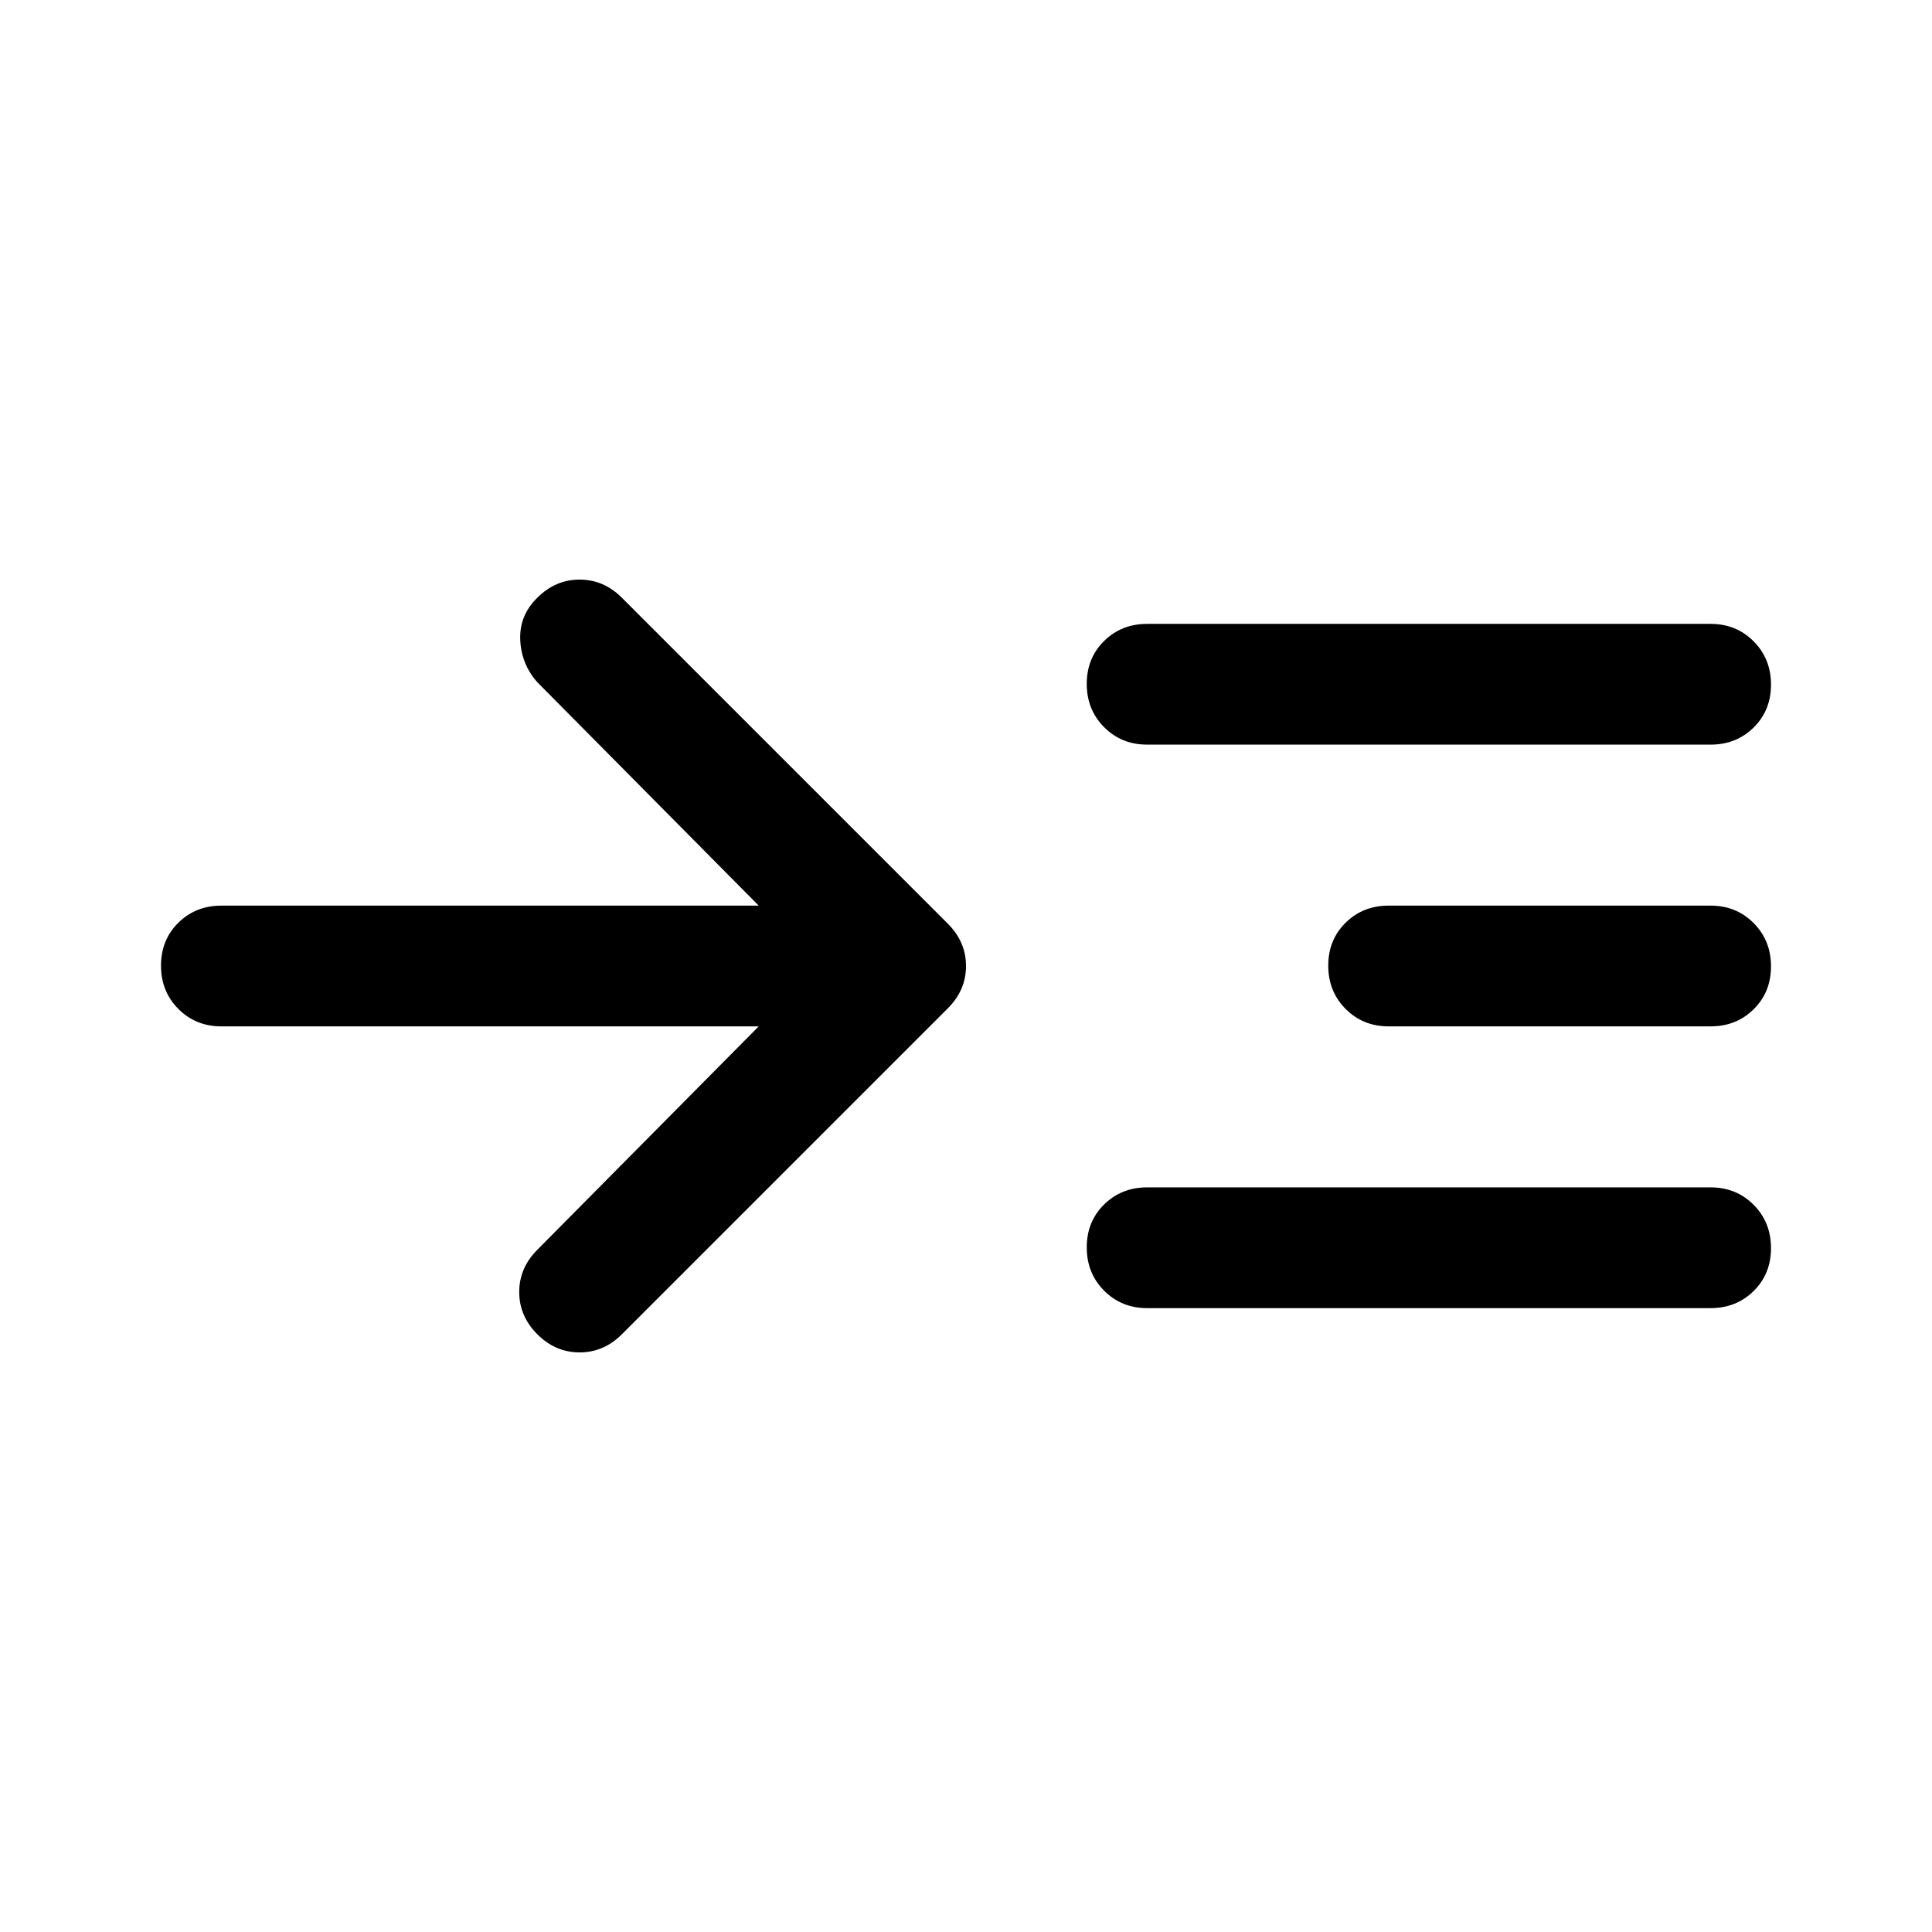 <svg xmlns="http://www.w3.org/2000/svg" width="48" height="48" viewBox="0 -960 960 960"><path d="M377-450H110q-12.75 0-21.375-8.675Q80-467.351 80-480.175 80-493 88.625-501.5T110-510h267L267-621q-8-9-8.5-21.1-.5-12.1 8.5-20.9 9-9 21-9t21 9l162 162q9 9 9 21t-9 21L309-297q-9 9-21 9t-21-9q-9-9-9-21t9-21l110-111Zm193 140q-12.75 0-21.375-8.675-8.625-8.676-8.625-21.5 0-12.825 8.625-21.325T570-370h280q12.75 0 21.375 8.675 8.625 8.676 8.625 21.5 0 12.825-8.625 21.325T850-310H570Zm0-280q-12.75 0-21.375-8.675-8.625-8.676-8.625-21.5 0-12.825 8.625-21.325T570-650h280q12.75 0 21.375 8.675 8.625 8.676 8.625 21.5 0 12.825-8.625 21.325T850-590H570Zm120 140q-12.75 0-21.375-8.675-8.625-8.676-8.625-21.5 0-12.825 8.625-21.325T690-510h160q12.75 0 21.375 8.675 8.625 8.676 8.625 21.5 0 12.825-8.625 21.325T850-450H690Z"/></svg>